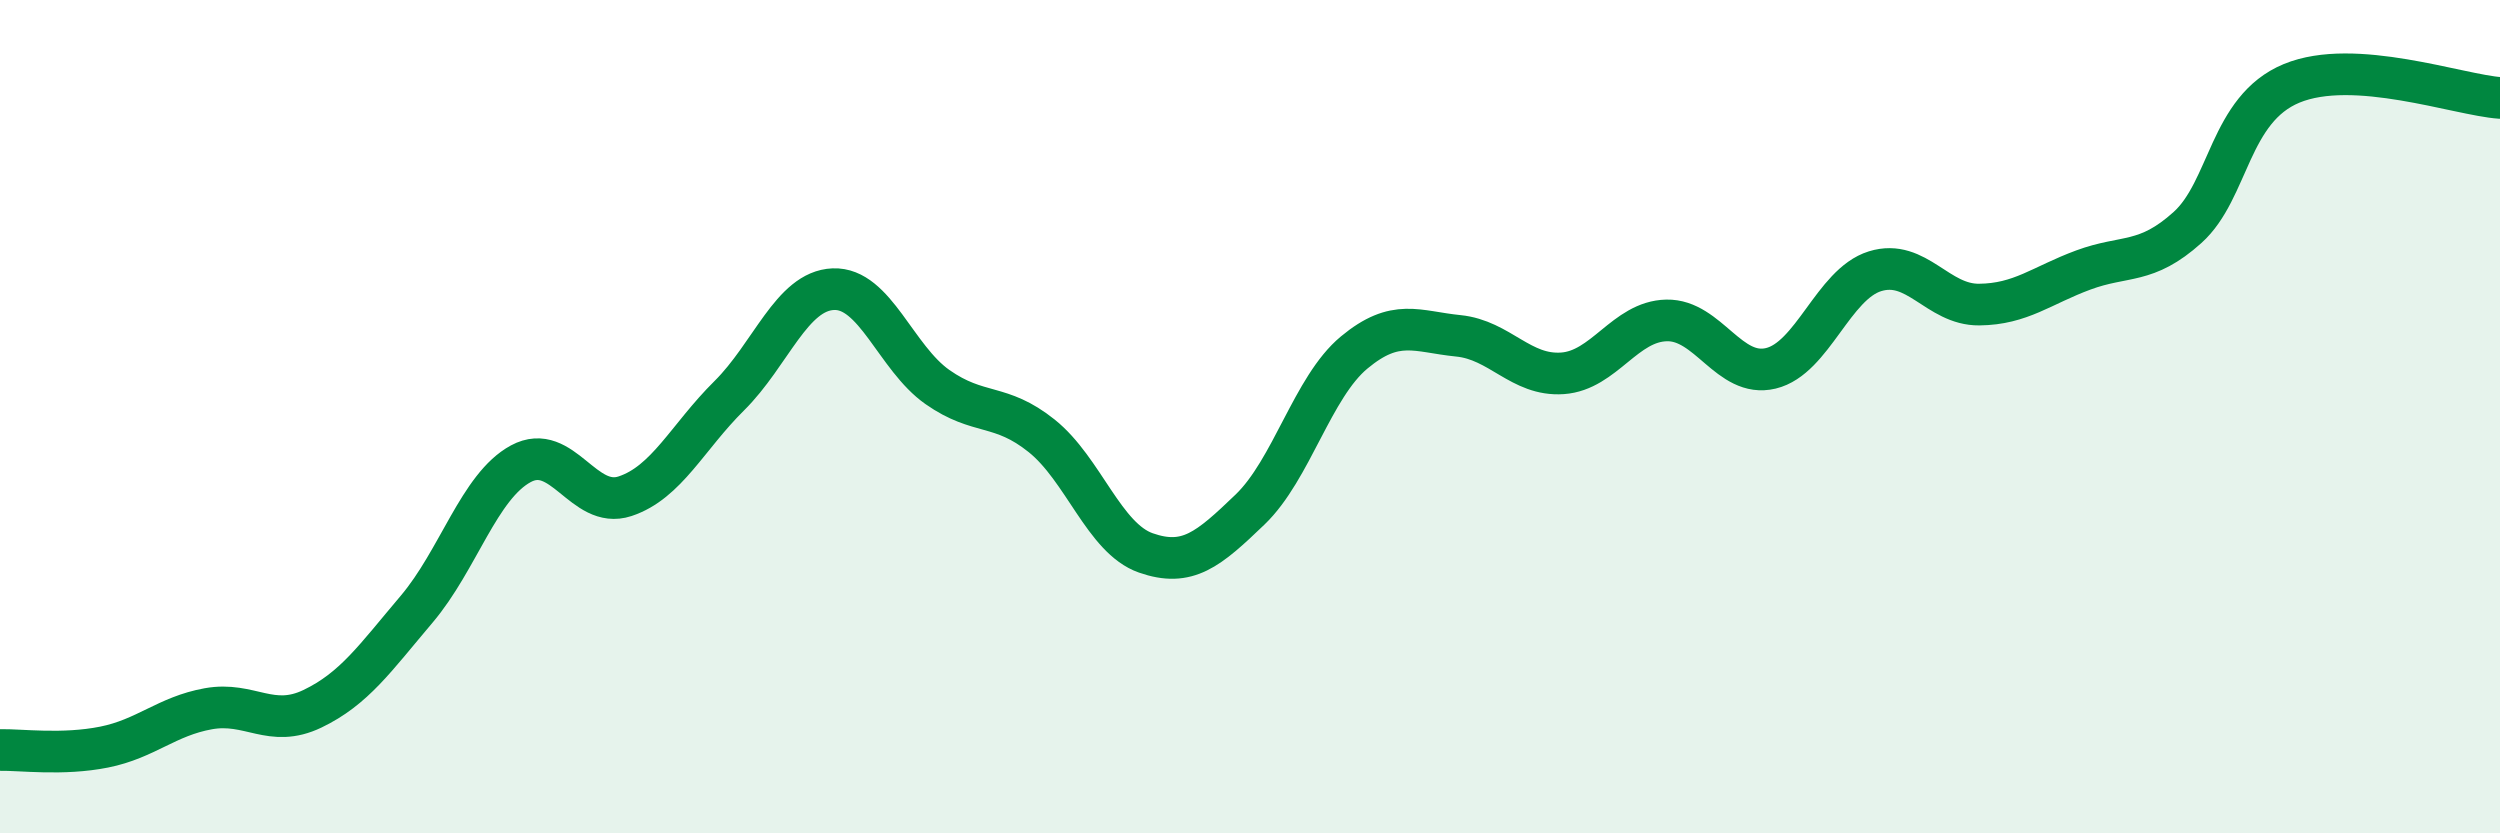 
    <svg width="60" height="20" viewBox="0 0 60 20" xmlns="http://www.w3.org/2000/svg">
      <path
        d="M 0,18 C 0.5,17.99 1.5,18.13 2.5,17.93 C 3.5,17.73 4,17.19 5,17.01 C 6,16.83 6.5,17.49 7.5,17.01 C 8.5,16.53 9,15.8 10,14.62 C 11,13.44 11.5,11.67 12.5,11.13 C 13.5,10.59 14,12.24 15,11.91 C 16,11.58 16.5,10.49 17.5,9.5 C 18.5,8.51 19,6.98 20,6.94 C 21,6.9 21.5,8.59 22.5,9.29 C 23.5,9.99 24,9.66 25,10.46 C 26,11.26 26.5,12.92 27.5,13.27 C 28.5,13.62 29,13.19 30,12.23 C 31,11.27 31.5,9.29 32.5,8.46 C 33.5,7.63 34,7.96 35,8.06 C 36,8.16 36.5,9.03 37.5,8.96 C 38.5,8.89 39,7.71 40,7.69 C 41,7.67 41.5,9.08 42.5,8.84 C 43.5,8.6 44,6.82 45,6.51 C 46,6.2 46.5,7.32 47.5,7.31 C 48.5,7.3 49,6.85 50,6.48 C 51,6.11 51.5,6.36 52.5,5.46 C 53.5,4.56 53.5,2.62 55,2 C 56.5,1.38 59,2.28 60,2.35L60 20L0 20Z"
        fill="#008740"
        opacity="0.1"
        stroke-linecap="round"
        stroke-linejoin="round"
      />
      <path
        d="M 0,18 C 0.5,17.99 1.5,18.13 2.5,17.93 C 3.5,17.73 4,17.19 5,17.01 C 6,16.83 6.5,17.49 7.5,17.01 C 8.5,16.53 9,15.8 10,14.62 C 11,13.44 11.5,11.67 12.5,11.13 C 13.5,10.59 14,12.24 15,11.91 C 16,11.58 16.5,10.49 17.5,9.5 C 18.5,8.51 19,6.98 20,6.94 C 21,6.9 21.5,8.59 22.5,9.29 C 23.5,9.99 24,9.66 25,10.46 C 26,11.26 26.5,12.92 27.5,13.27 C 28.5,13.62 29,13.19 30,12.23 C 31,11.27 31.5,9.29 32.5,8.46 C 33.5,7.63 34,7.96 35,8.06 C 36,8.16 36.5,9.03 37.5,8.96 C 38.5,8.89 39,7.71 40,7.69 C 41,7.67 41.5,9.08 42.5,8.84 C 43.5,8.6 44,6.82 45,6.51 C 46,6.2 46.5,7.32 47.5,7.31 C 48.5,7.3 49,6.85 50,6.48 C 51,6.11 51.5,6.36 52.5,5.46 C 53.5,4.56 53.5,2.62 55,2 C 56.5,1.38 59,2.28 60,2.35"
        stroke="#008740"
        stroke-width="1"
        fill="none"
        stroke-linecap="round"
        stroke-linejoin="round"
      />
    </svg>
  